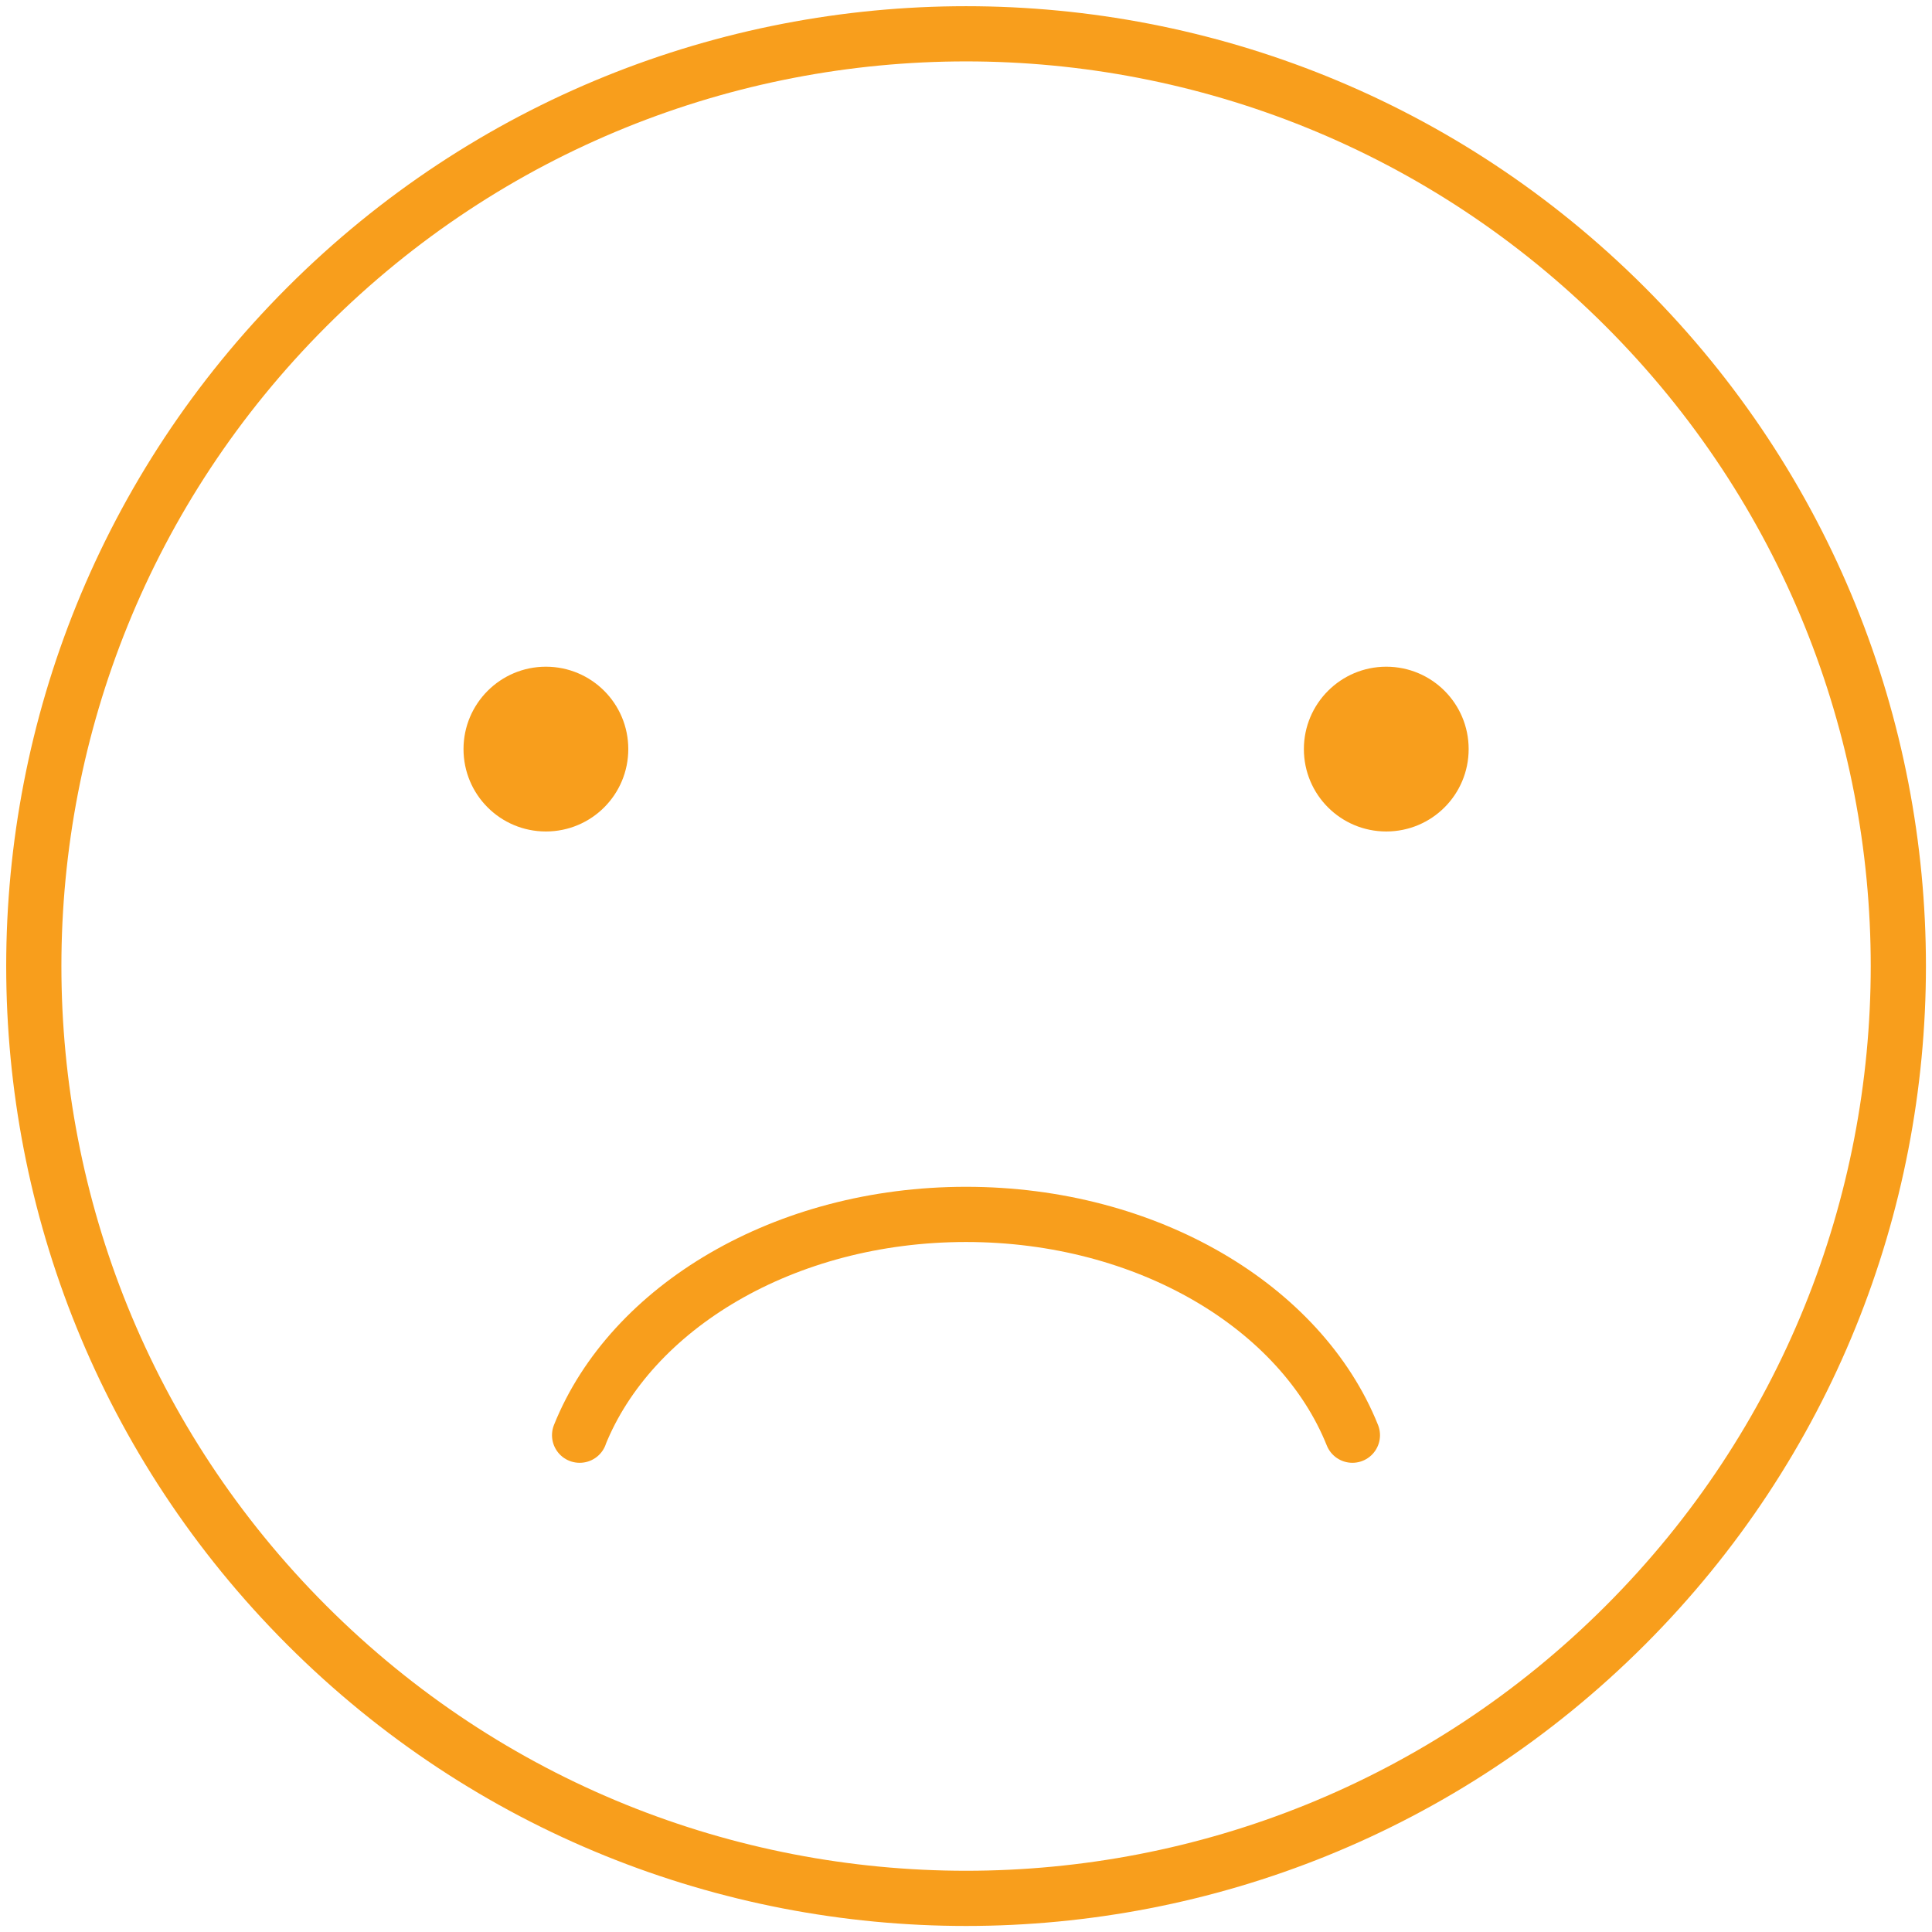 <svg width="70" height="70" viewBox="0 0 70 70" fill="none" xmlns="http://www.w3.org/2000/svg">
<g clip-path="url(#clip0_668_3009)">
<path d="M16.794 27.141C16.794 25.496 18.128 24.156 19.779 24.156C21.43 24.156 22.764 25.491 22.764 27.141C22.764 28.792 21.43 30.126 19.779 30.126C18.128 30.126 16.794 28.792 16.794 27.141Z" fill="#F89E1C"/>
<path d="M47.242 27.141C47.242 25.496 48.577 24.156 50.227 24.156C51.878 24.156 53.212 25.491 53.212 27.141C53.212 28.792 51.878 30.126 50.227 30.126C48.577 30.126 47.242 28.792 47.242 27.141Z" fill="#F89E1C"/>
<path d="M58.887 58.888C72.078 45.696 72.078 24.309 58.887 11.118C45.696 -2.073 24.309 -2.073 11.118 11.118C-2.073 24.309 -2.073 45.696 11.118 58.888C24.309 72.079 45.696 72.079 58.887 58.888Z" stroke="#F89E1C" stroke-width="2" stroke-linecap="round" stroke-linejoin="round"/>
<path d="M49 52C47.142 47.365 41.579 44 35 44C28.421 44 22.858 47.365 21 52L21.004 52" stroke="#F89E1C" stroke-width="2" stroke-linecap="round" stroke-linejoin="round"/>
</g>
<defs>
<clipPath id="clip0_668_3009">
<rect width="70" height="70" fill="white"/>
</clipPath>
</defs>
</svg>
